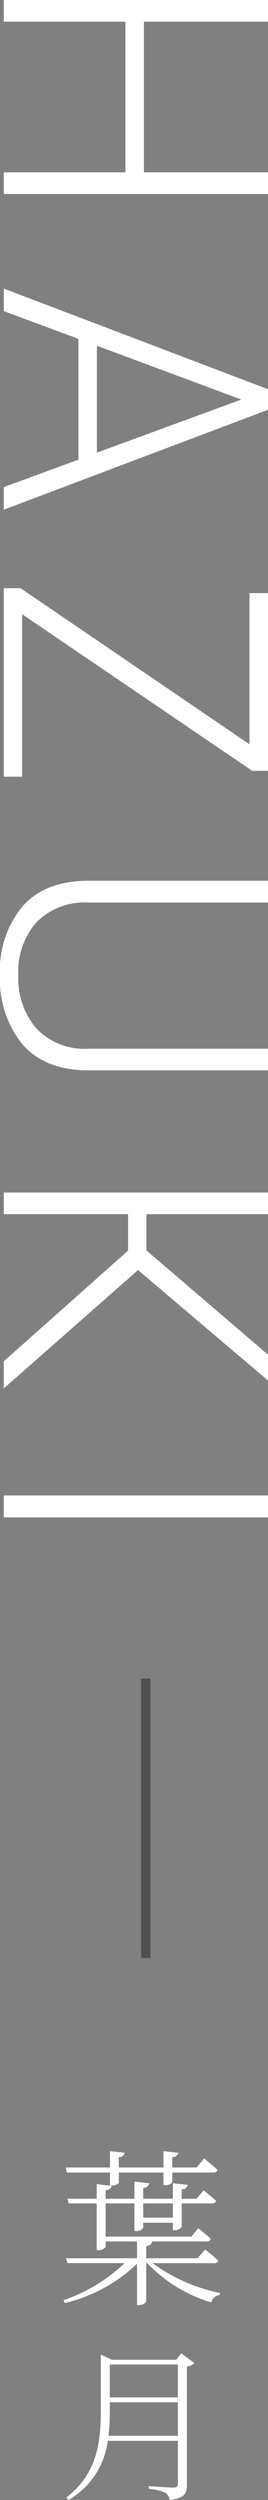 <svg id="en_title01_pc.svg" xmlns="http://www.w3.org/2000/svg" width="28.85" height="268.312" viewBox="0 0 28.85 268.312">
  <rect x="0" y="0" width="28.85" height="268.312" fill="#808080" stroke="none"/>
  <defs>
    <style>
      .cls-1 {
        fill: #4f4f4f;
      }

      .cls-2 {
        fill: #fff;
        fill-rule: evenodd;
      }
    </style>
  </defs>
  <rect id="長方形_2047" data-name="長方形 2047" class="cls-1" x="15.19" y="180.156" width="1" height="30"/>
  <path id="HAZUKI" class="cls-2" d="M4793.66,120.665V118.34H4780.3V102.168h13.36V99.844h-28.44v2.324h13.09V118.34h-13.09v2.325h28.44Zm-28.44,31.461v2.421l28.44-10.722v-2.207l-28.44-10.8v2.422l8.03,2.969v12.968Zm25.57-9.4-15.55,5.7V136.95Zm1.17,39.848h1.7V163.5h-1.99v16.23l-24.65-16.758h-1.8V183.2h1.97V165.762Zm1.7,29.824h-19.28a7.189,7.189,0,0,1-5.65-2.168,8.29,8.29,0,0,1-1.95-5.762,8,8,0,0,1,1.95-5.635,7.275,7.275,0,0,1,5.65-2.119h19.28v-2.343h-19.28q-4.725,0-7.15,2.753a10.742,10.742,0,0,0-2.42,7.344,11.013,11.013,0,0,0,2.42,7.461q2.43,2.793,7.15,2.793h19.28V212.4Zm-28.44,33.547v2.91l14.45-12.7,13.99,11.855v-2.773l-13.09-11.192v-3.887h13.09v-2.324h-28.44v2.324h13.38v3.907Zm28.44,16.746v-2.344h-28.44V262.7h28.44Z" transform="translate(-4764.81 -99.844)"/>
  <path id="葉月" class="cls-2" d="M4776.65,333.015V334.4h0.14a0.986,0.986,0,0,0,.81-0.27v-1.116h4.81v1.35h0.18a0.846,0.846,0,0,0,.77-0.306v-1.044h4.4a0.4,0.4,0,0,0,.46-0.289c-0.54-.5-1.44-1.224-1.44-1.224l-0.81.972h-2.61v-1.116a0.6,0.6,0,0,0,.65-0.468l-1.6-.162v1.746h-4.81v-1.116a0.575,0.575,0,0,0,.63-0.468l-1.58-.162v1.746h-4.77l0.12,0.541h4.65Zm6.77,3.313v1.53h-3.19v-1.53h3.19Zm4.44,6.409a0.4,0.4,0,0,0,.45-0.27c-0.55-.522-1.42-1.188-1.42-1.188l-0.81.936h-5.53V340.9a0.619,0.619,0,0,0,.65-0.486h5.85a0.4,0.4,0,0,0,.45-0.288c-0.52-.486-1.36-1.135-1.36-1.135l-0.72.9h-9.24v-3.565h3.1v2.97h0.16a0.878,0.878,0,0,0,.79-0.36V338.4h3.19v0.81h0.16a0.923,0.923,0,0,0,.79-0.378v-2.5h3.24a0.428,0.428,0,0,0,.47-0.271c-0.54-.486-1.35-1.134-1.35-1.134l-0.76.9h-1.6v-1.008a0.628,0.628,0,0,0,.65-0.486l-1.6-.162v1.656h-3.19v-1.17a0.636,0.636,0,0,0,.65-0.486l-1.6-.18v1.836h-3.1v-0.918a0.593,0.593,0,0,0,.65-0.468l-1.61-.18v1.566h-3.16l0.16,0.5h3v5.023h0.19a0.937,0.937,0,0,0,.77-0.342v-0.594h3.38v1.8h-7.65l0.16,0.522h6.14a17.584,17.584,0,0,1-6.57,3.98l0.16,0.306a16.933,16.933,0,0,0,7.76-4.214v4.43h0.2a0.953,0.953,0,0,0,.79-0.36v-4.142h0.11a15.59,15.59,0,0,0,6.9,4.214,1.037,1.037,0,0,1,.9-0.793l0.02-.216a18.817,18.817,0,0,1-7.26-3.2h6.64Zm-11.37,18.534a22.015,22.015,0,0,0,.14-2.575V357.67h7.33v3.6h-7.47Zm7.47-7.653v3.529h-7.33v-3.529h7.33Zm0.36-1.206-0.54.7h-6.93l-1.19-.558v6.158c0,3.673-.6,6.788-3.71,9.183l0.25,0.252a8.567,8.567,0,0,0,4.21-6.338h7.55V366.4c0,0.306-.11.432-0.51,0.432s-2.63-.162-2.63-0.162v0.288a5.988,5.988,0,0,1,1.81.433,1.168,1.168,0,0,1,.45.756c1.67-.18,1.85-0.774,1.85-1.621V353.834a1.493,1.493,0,0,0,.81-0.36Z" transform="translate(-4764.81 -99.844)"/>
</svg>
